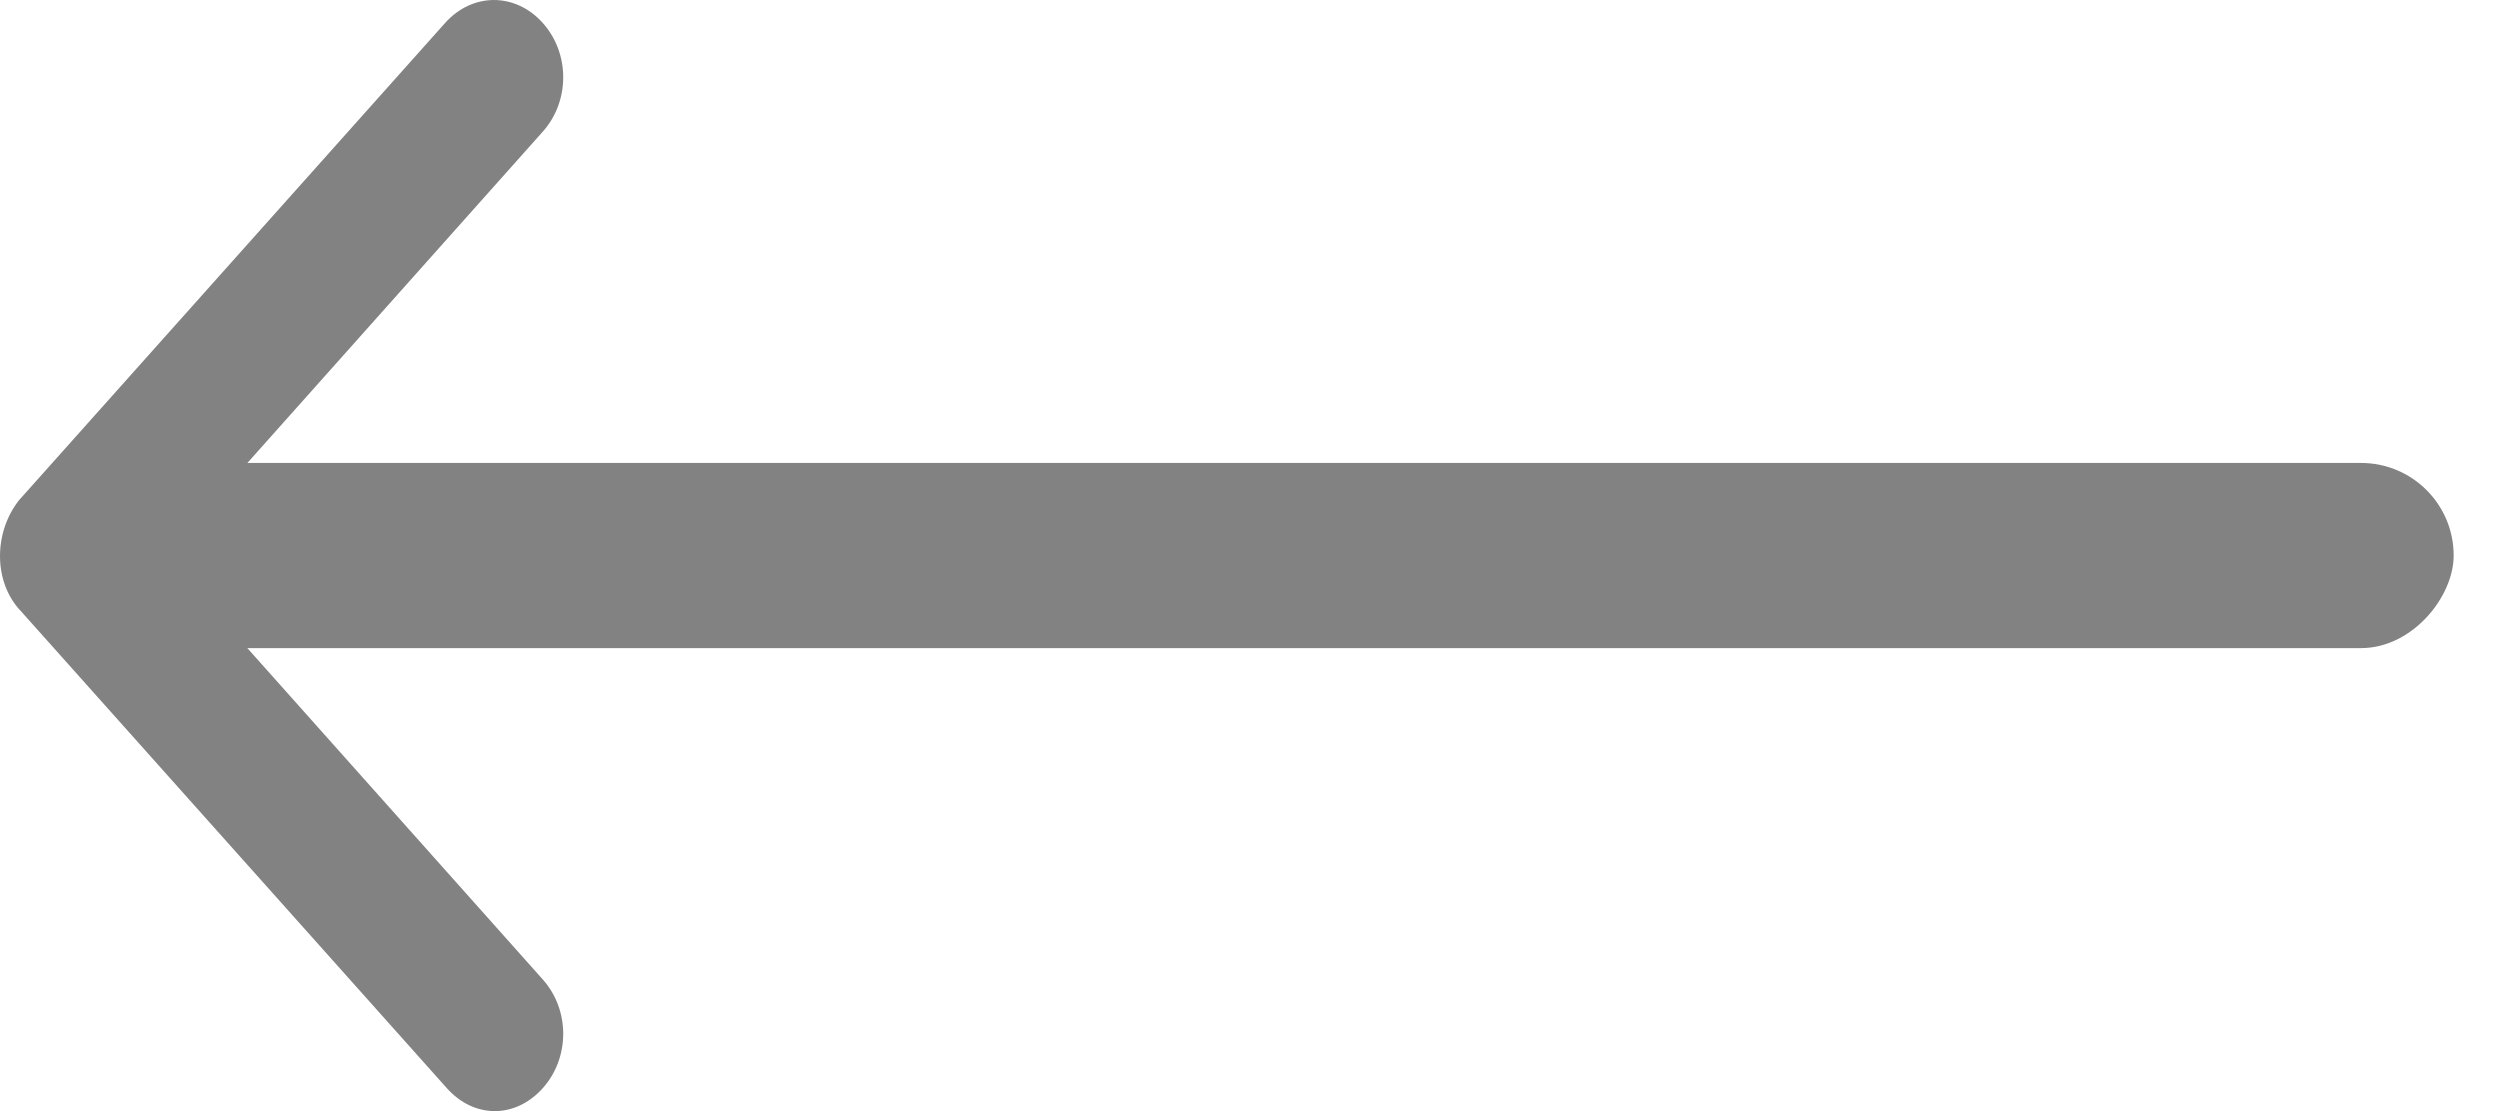 <svg width="45" height="20" viewBox="0 0 45 20" fill="none" xmlns="http://www.w3.org/2000/svg">
<path d="M0.373 10.997L8.044 19.588C8.29 19.863 8.598 20 8.906 20C9.214 20 9.522 19.863 9.769 19.588C10.261 19.038 10.261 18.179 9.769 17.629L4.193 11.375H22.182C22.86 11.375 23.415 10.756 23.415 10C23.415 9.244 22.86 8.625 22.182 8.625H4.193L9.769 2.371C10.261 1.821 10.261 0.962 9.769 0.412C9.276 -0.137 8.506 -0.137 8.013 0.412L0.343 9.003C-0.119 9.588 -0.119 10.481 0.373 10.997Z" fill="#828282"/>
<rect width="41.667" height="3.333" rx="1.667" transform="matrix(-1 0 0 1 44.166 8.333)" fill="#828282"/>
</svg>
